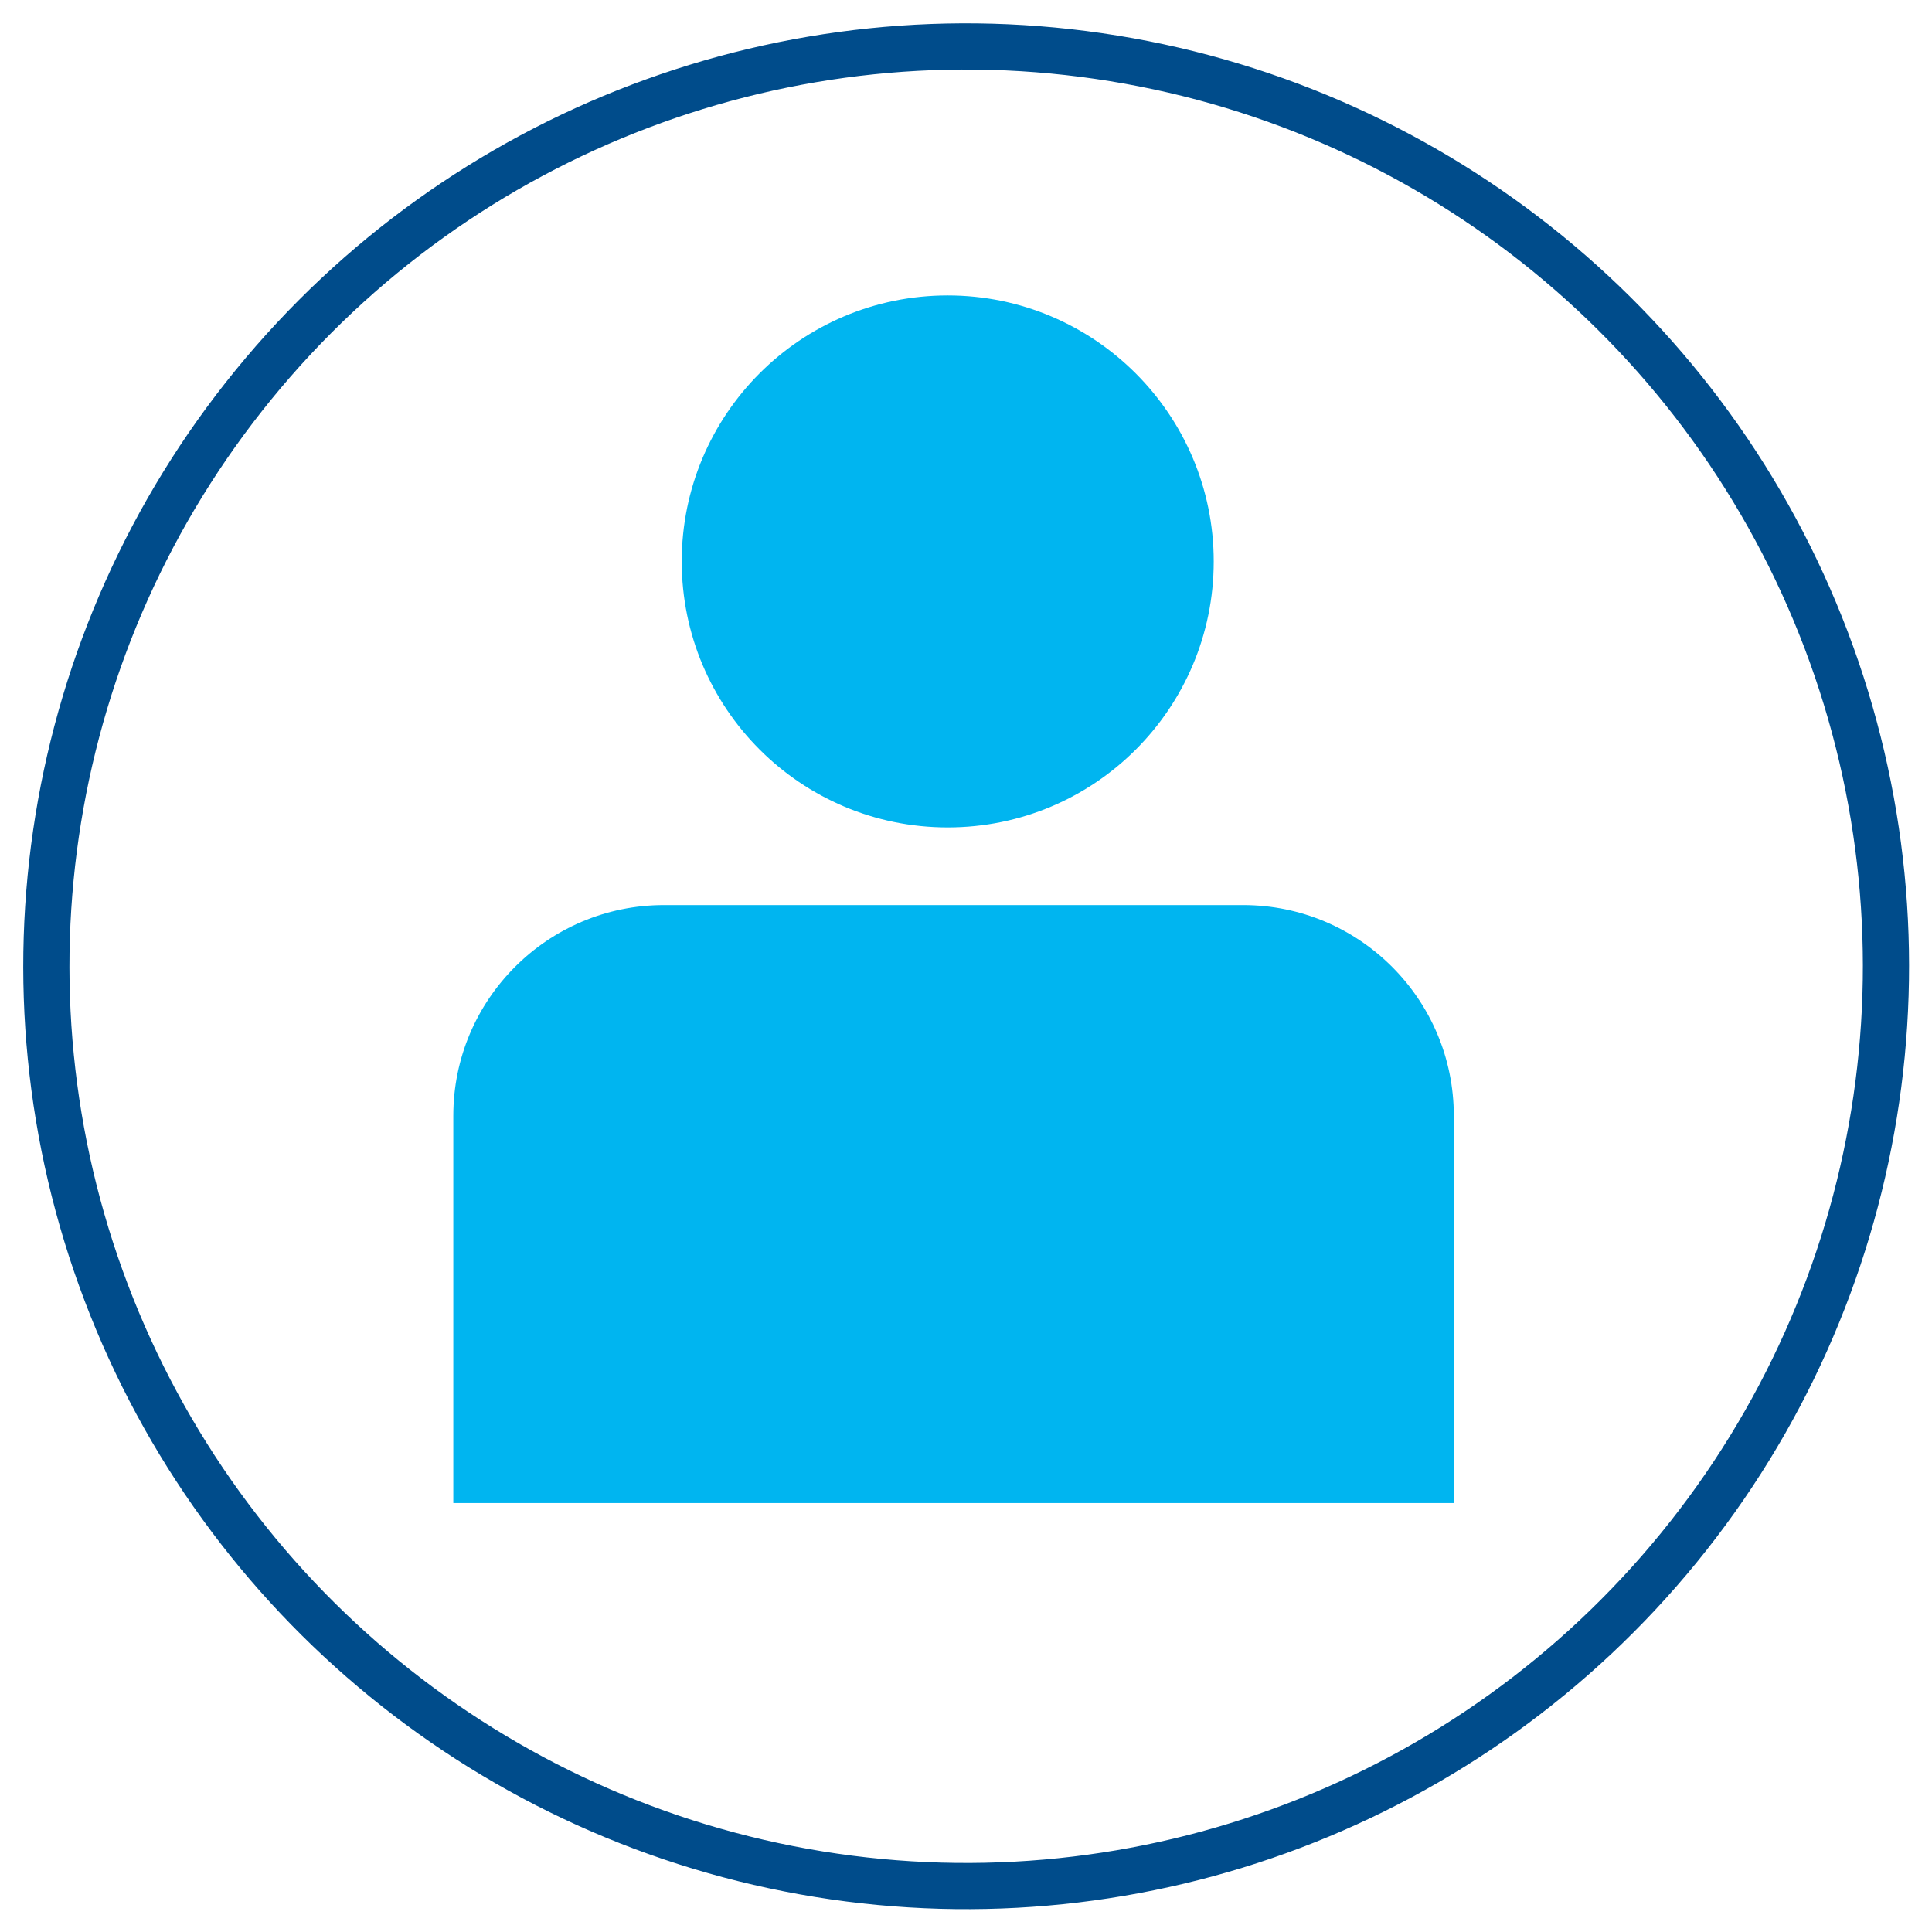<?xml version="1.0" encoding="UTF-8"?>
<svg id="Layer_1" data-name="Layer 1" xmlns="http://www.w3.org/2000/svg" xmlns:xlink="http://www.w3.org/1999/xlink" viewBox="0 0 38.06 38.06">
  <defs>
    <style>
      .cls-1 {
        fill: #00b5f0;
      }

      .cls-1, .cls-2 {
        stroke-width: 0px;
      }

      .cls-2, .cls-3 {
        fill: none;
      }

      .cls-3 {
        stroke: #004c8b;
        stroke-miterlimit: 10;
        stroke-width: .91px;
      }

      .cls-4 {
        clip-path: url(#clippath);
      }
    </style>
    <clipPath id="clippath">
      <rect class="cls-2" width="38.06" height="38.06"/>
    </clipPath>
  </defs>
  <g class="cls-4">
    <circle class="cls-3" cx="19.03" cy="19.03" r="18.12" transform="translate(-2.8 34.77) rotate(-80.78)"/>
    <path class="cls-1" d="M18.67,5.82c2.89,0,5.24,2.35,5.24,5.24s-2.34,5.24-5.24,5.24-5.24-2.35-5.24-5.24,2.34-5.24,5.24-5.24"/>
    <path class="cls-1" d="M13.08,17.83h11.41c2.29,0,4.15,1.86,4.15,4.15v7.63H8.93v-7.63c0-2.29,1.86-4.15,4.15-4.15"/>
  </g>
</svg>